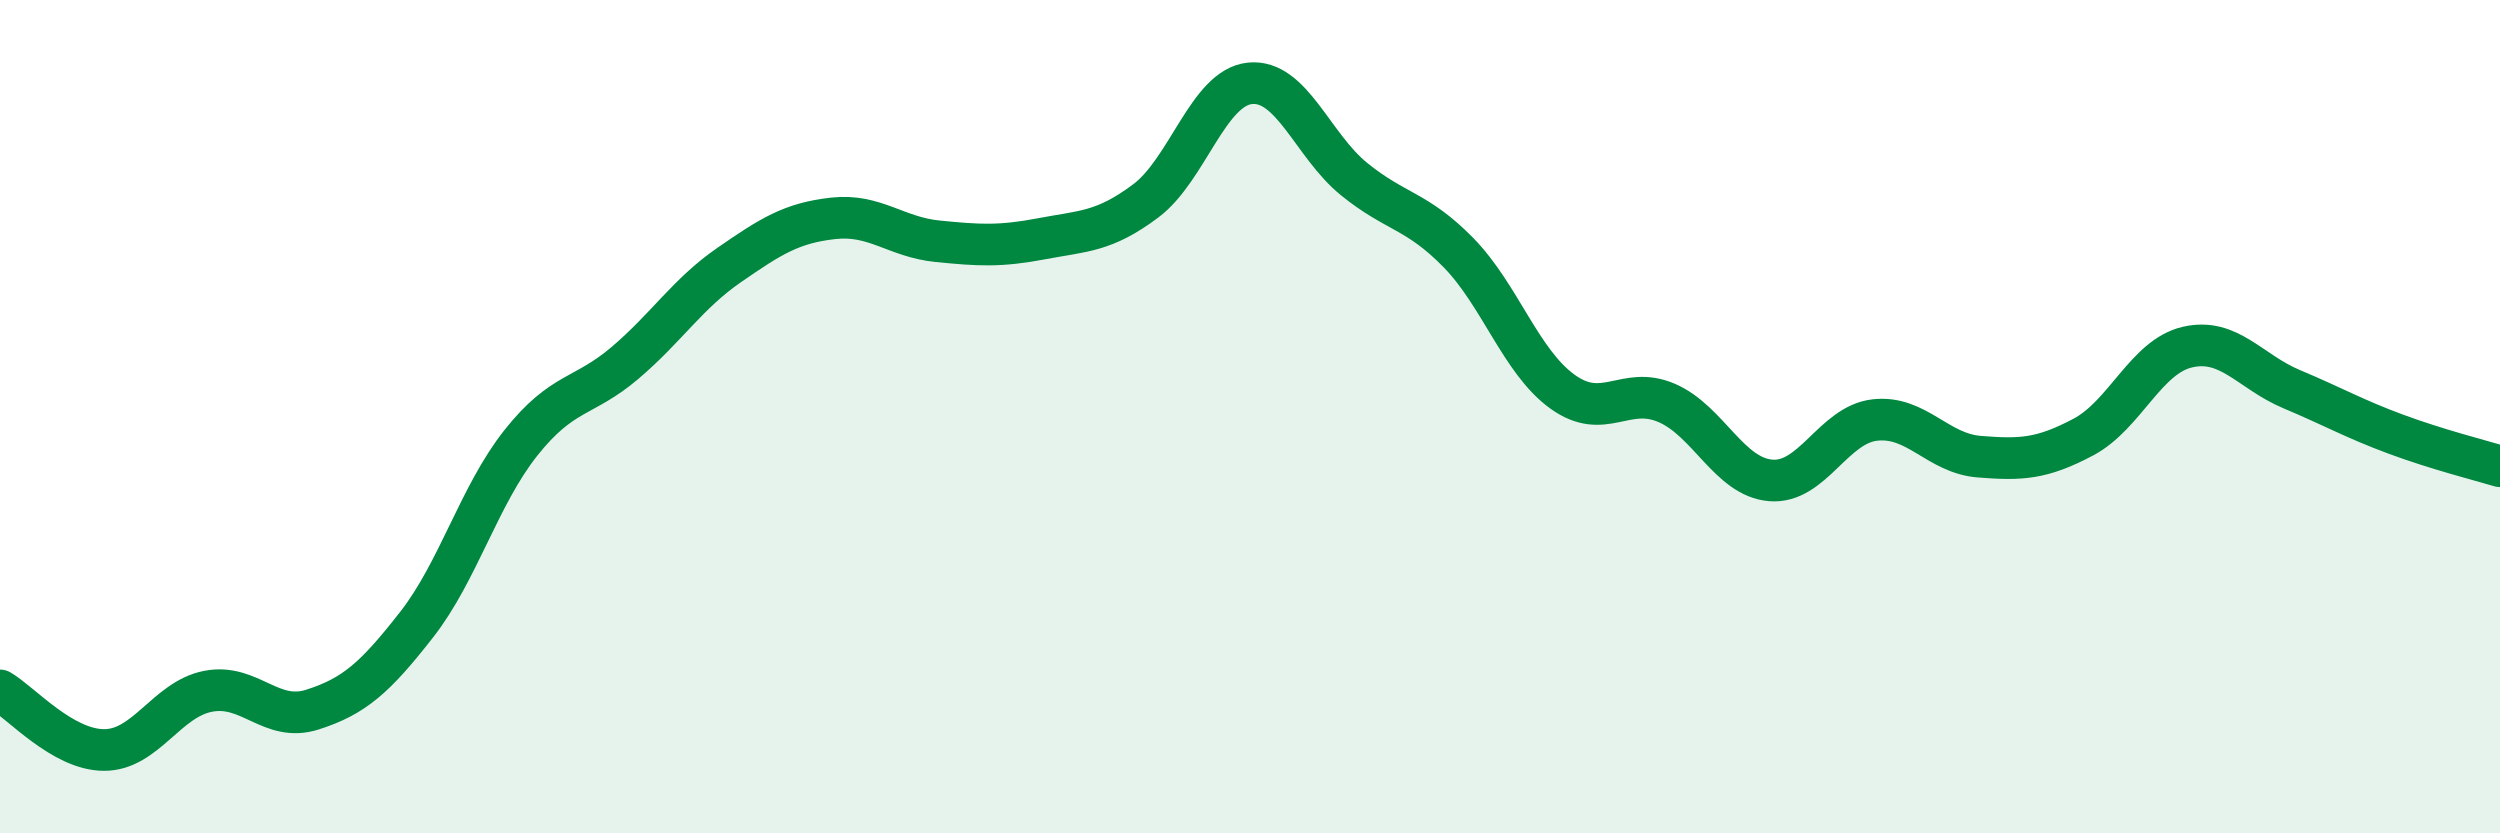 
    <svg width="60" height="20" viewBox="0 0 60 20" xmlns="http://www.w3.org/2000/svg">
      <path
        d="M 0,16.57 C 0.5,16.86 1.5,18 2.5,18 C 3.5,18 4,16.78 5,16.59 C 6,16.4 6.5,17.35 7.5,17.03 C 8.5,16.71 9,16.27 10,14.99 C 11,13.71 11.5,11.89 12.5,10.63 C 13.5,9.37 14,9.56 15,8.71 C 16,7.86 16.5,7.05 17.5,6.36 C 18.5,5.67 19,5.35 20,5.24 C 21,5.13 21.5,5.69 22.5,5.79 C 23.5,5.89 24,5.92 25,5.73 C 26,5.54 26.5,5.57 27.5,4.82 C 28.5,4.07 29,2.1 30,2 C 31,1.9 31.5,3.49 32.5,4.3 C 33.5,5.11 34,5.04 35,6.06 C 36,7.08 36.5,8.68 37.5,9.4 C 38.5,10.12 39,9.24 40,9.67 C 41,10.1 41.5,11.45 42.5,11.53 C 43.5,11.61 44,10.19 45,10.08 C 46,9.97 46.5,10.88 47.5,10.96 C 48.5,11.04 49,11.02 50,10.49 C 51,9.96 51.5,8.56 52.5,8.33 C 53.5,8.1 54,8.92 55,9.34 C 56,9.76 56.5,10.05 57.5,10.42 C 58.5,10.79 59.5,11.04 60,11.19L60 20L0 20Z"
        fill="#008740"
        opacity="0.1"
        stroke-linecap="round"
        stroke-linejoin="round"
      />
      <path
        d="M 0,16.57 C 0.5,16.86 1.5,18 2.5,18 C 3.5,18 4,16.78 5,16.59 C 6,16.4 6.5,17.35 7.5,17.03 C 8.5,16.71 9,16.27 10,14.99 C 11,13.71 11.5,11.89 12.5,10.63 C 13.5,9.37 14,9.56 15,8.71 C 16,7.86 16.5,7.05 17.5,6.36 C 18.5,5.67 19,5.35 20,5.24 C 21,5.13 21.5,5.69 22.5,5.79 C 23.5,5.89 24,5.92 25,5.73 C 26,5.54 26.5,5.57 27.5,4.82 C 28.5,4.07 29,2.1 30,2 C 31,1.9 31.5,3.49 32.5,4.3 C 33.5,5.11 34,5.04 35,6.06 C 36,7.08 36.5,8.68 37.5,9.4 C 38.5,10.12 39,9.24 40,9.67 C 41,10.1 41.5,11.45 42.5,11.53 C 43.5,11.61 44,10.19 45,10.08 C 46,9.97 46.5,10.88 47.5,10.96 C 48.5,11.04 49,11.02 50,10.49 C 51,9.96 51.5,8.56 52.5,8.33 C 53.5,8.1 54,8.92 55,9.34 C 56,9.76 56.5,10.05 57.5,10.42 C 58.5,10.79 59.5,11.04 60,11.19"
        stroke="#008740"
        stroke-width="1"
        fill="none"
        stroke-linecap="round"
        stroke-linejoin="round"
      />
    </svg>
  